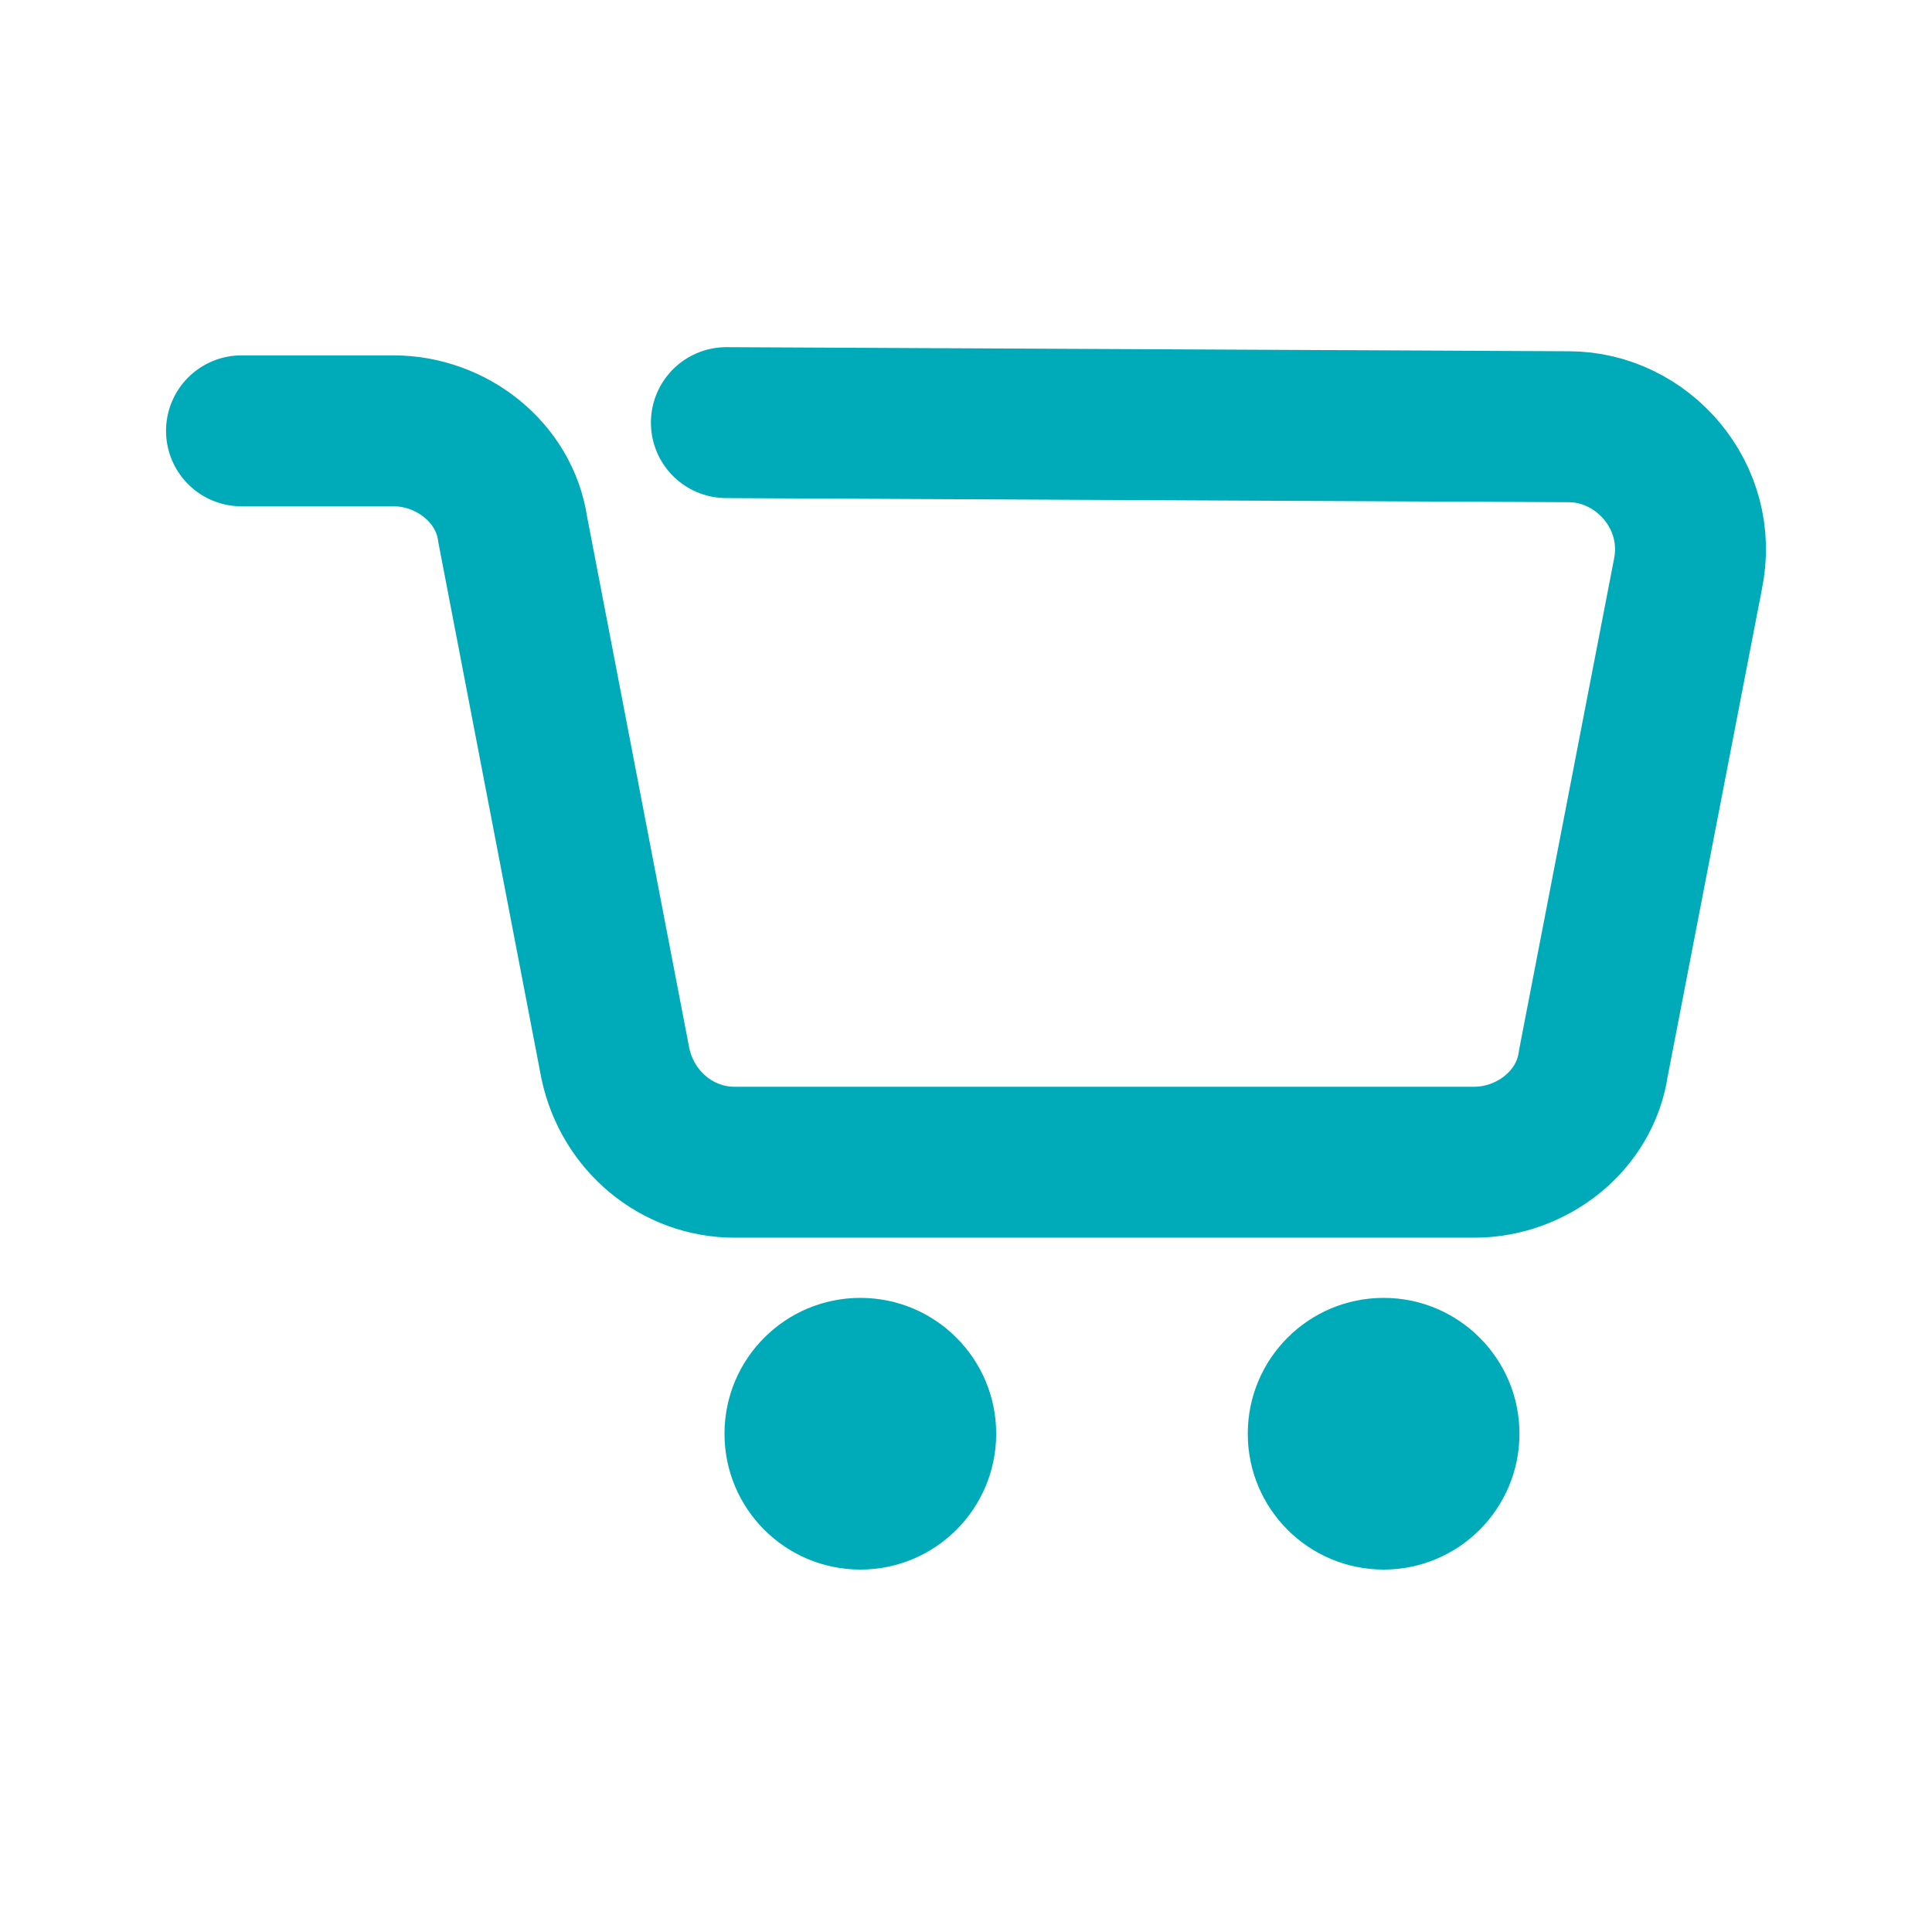 <svg width="32" height="32" viewBox="0 0 32 32" fill="none" xmlns="http://www.w3.org/2000/svg">
<path d="M14.25 25.997C15.493 25.997 16.5 24.99 16.5 23.747C16.5 22.504 15.493 21.497 14.25 21.497C13.007 21.497 12 22.504 12 23.747C12 24.99 13.007 25.997 14.25 25.997Z" fill="#00ABB9"/>
<path d="M22.917 25.997C24.159 25.997 25.167 24.99 25.167 23.747C25.167 22.504 24.159 21.497 22.917 21.497C21.674 21.497 20.667 22.504 20.667 23.747C20.667 24.99 21.674 25.997 22.917 25.997Z" fill="#00ABB9"/>
<path d="M4 7.136H6.518C7.471 7.136 8.356 7.817 8.492 8.769L10.193 17.617C10.397 18.569 11.214 19.25 12.167 19.25H24.417C25.369 19.25 26.254 18.569 26.39 17.617L27.956 9.518C28.228 8.225 27.207 7.068 25.982 7.068L12.031 7" stroke="#00ABB9" stroke-width="2.5" stroke-miterlimit="10" stroke-linecap="round" stroke-linejoin="round"/>
</svg>
